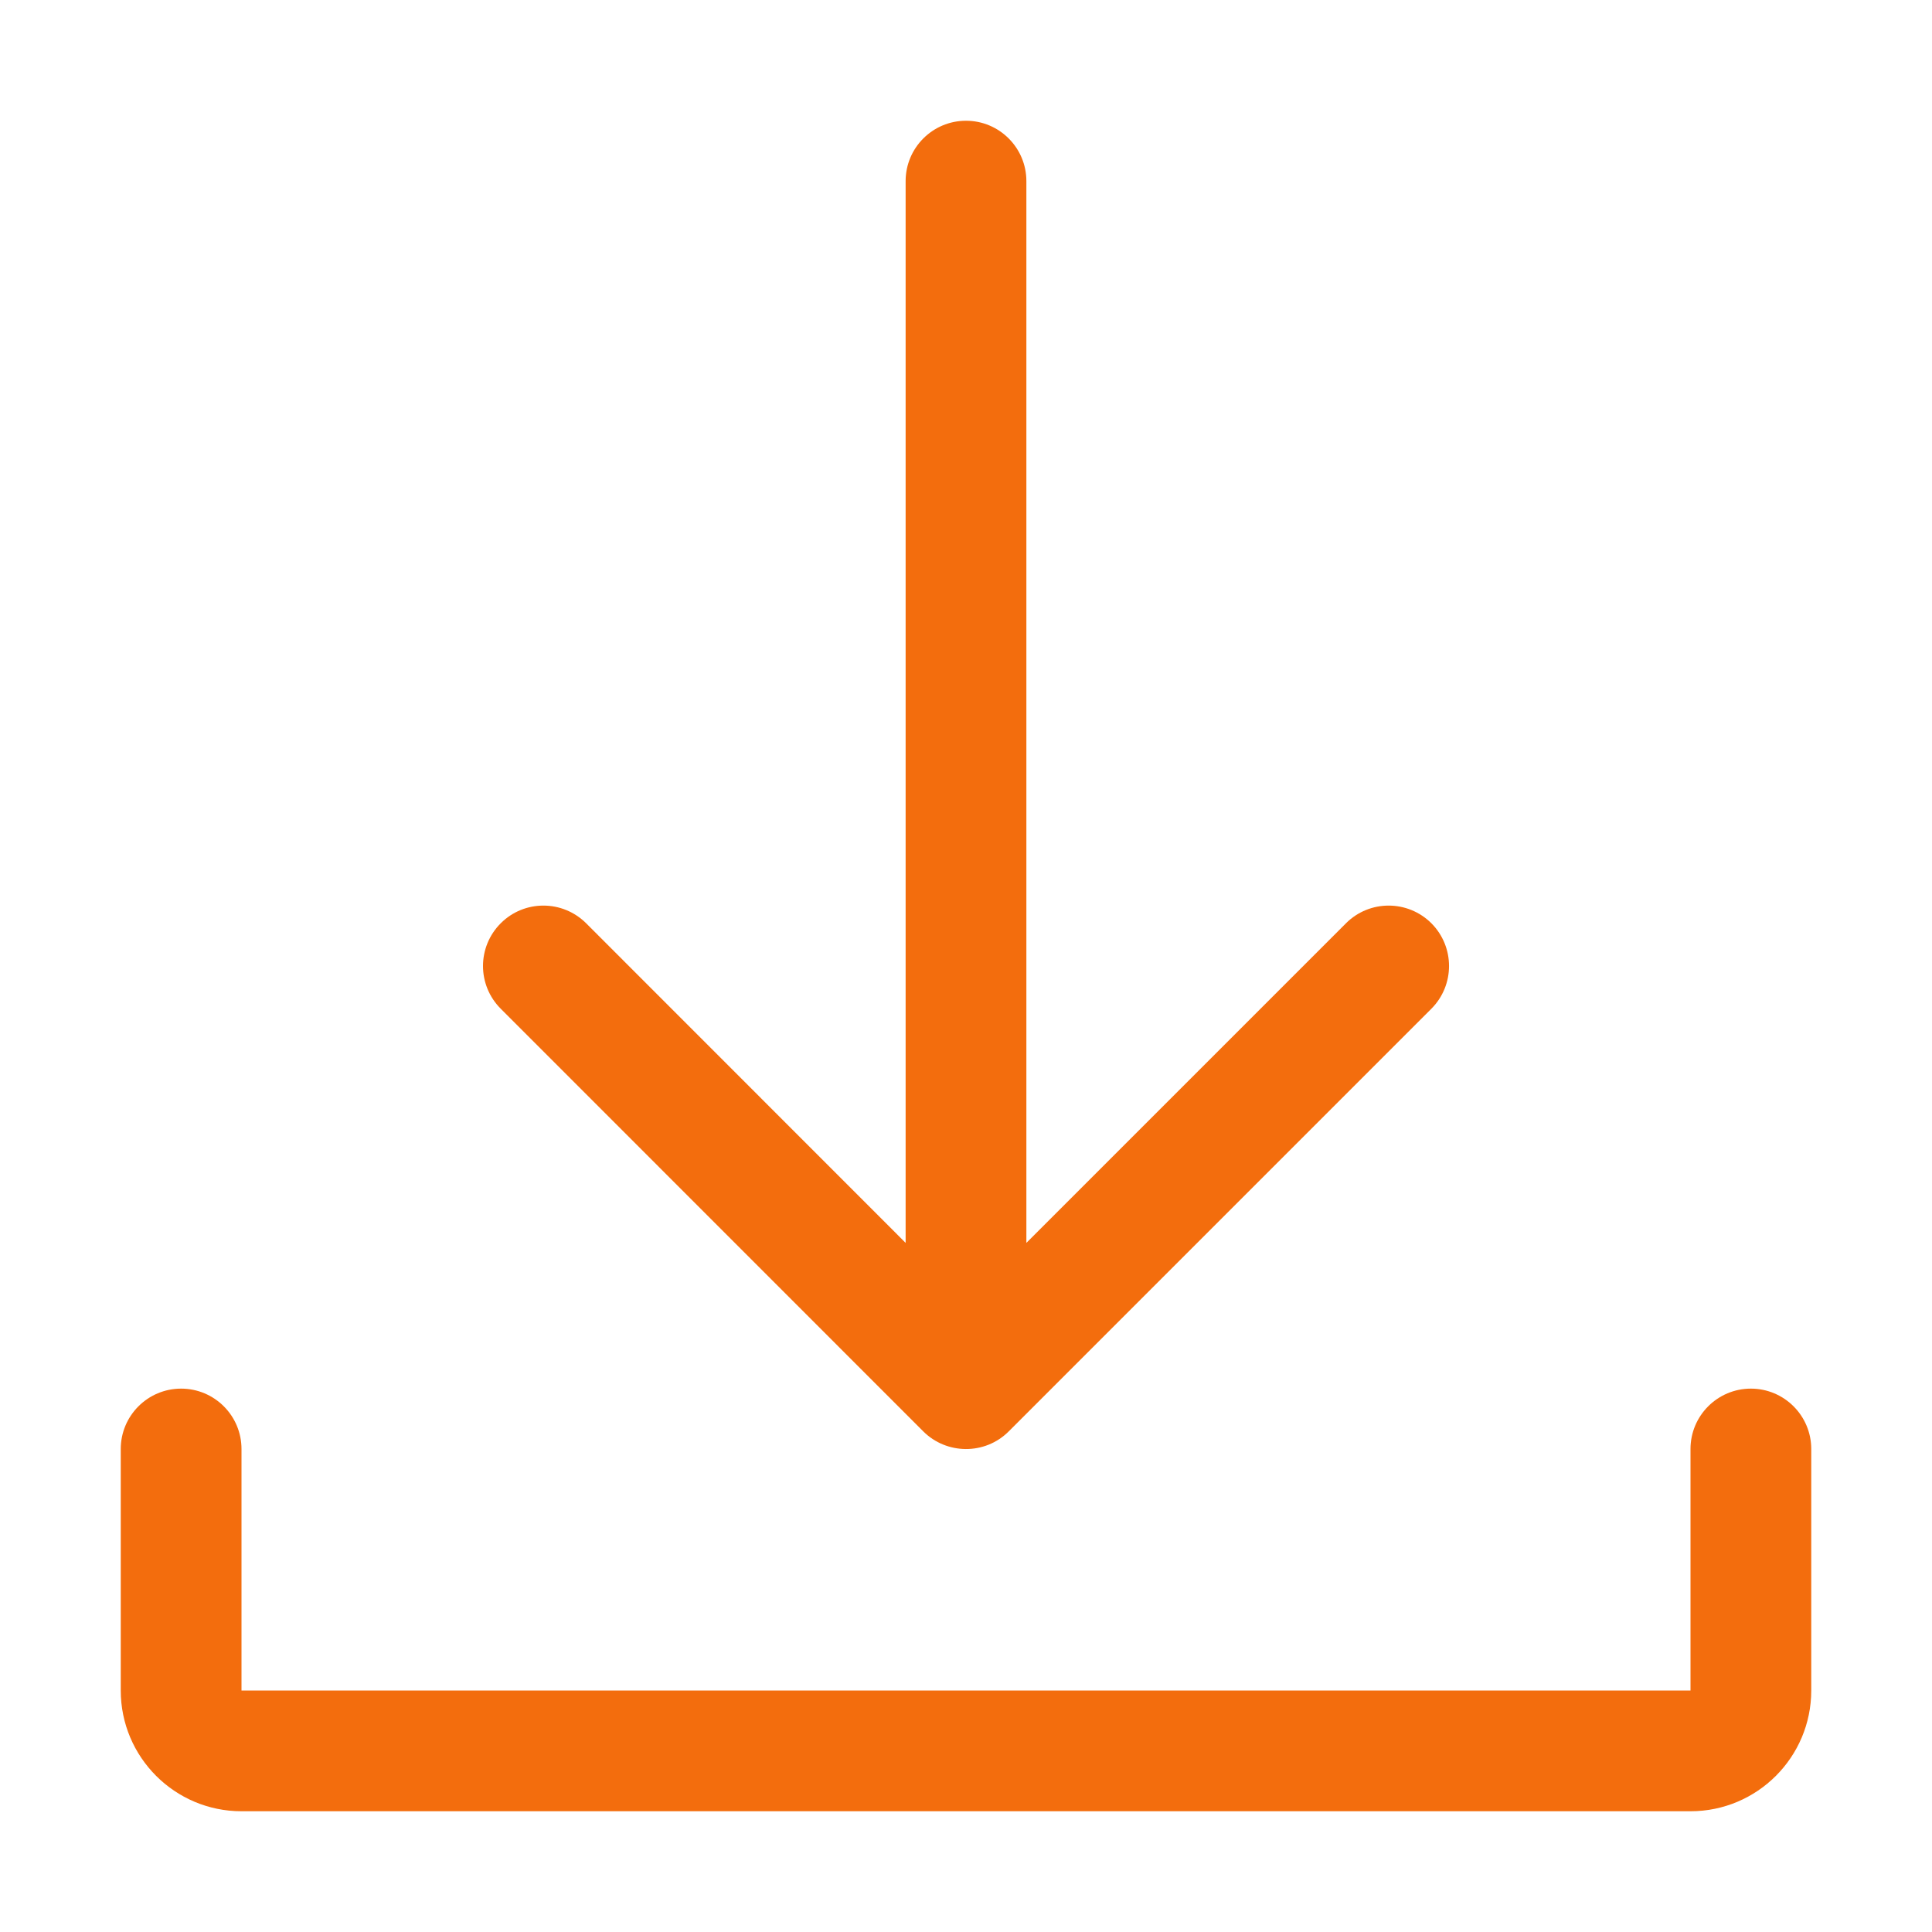 <svg width="16" height="16" viewBox="0 0 16 16" fill="none" xmlns="http://www.w3.org/2000/svg">
<path d="M15 12V14C15 14.552 14.552 15 14 15H2C1.448 15 1 14.552 1 14V12C1 11.724 1.224 11.5 1.5 11.5C1.776 11.5 2 11.724 2 12V14H14V12C14 11.724 14.224 11.5 14.5 11.5C14.776 11.5 15 11.724 15 12Z" fill="#F36D0D"/>
<path d="M4.147 8.354C3.951 8.158 3.951 7.842 4.147 7.646C4.342 7.451 4.658 7.451 4.854 7.646L7.5 10.293V1.5C7.5 1.224 7.724 1 8 1C8.276 1 8.5 1.224 8.5 1.5V10.293L11.147 7.646C11.342 7.451 11.658 7.451 11.854 7.646C12.049 7.842 12.049 8.158 11.854 8.354L8.354 11.854C8.156 12.052 7.838 12.046 7.646 11.854L4.147 8.354Z" fill="#F36D0D"/>
</svg>

